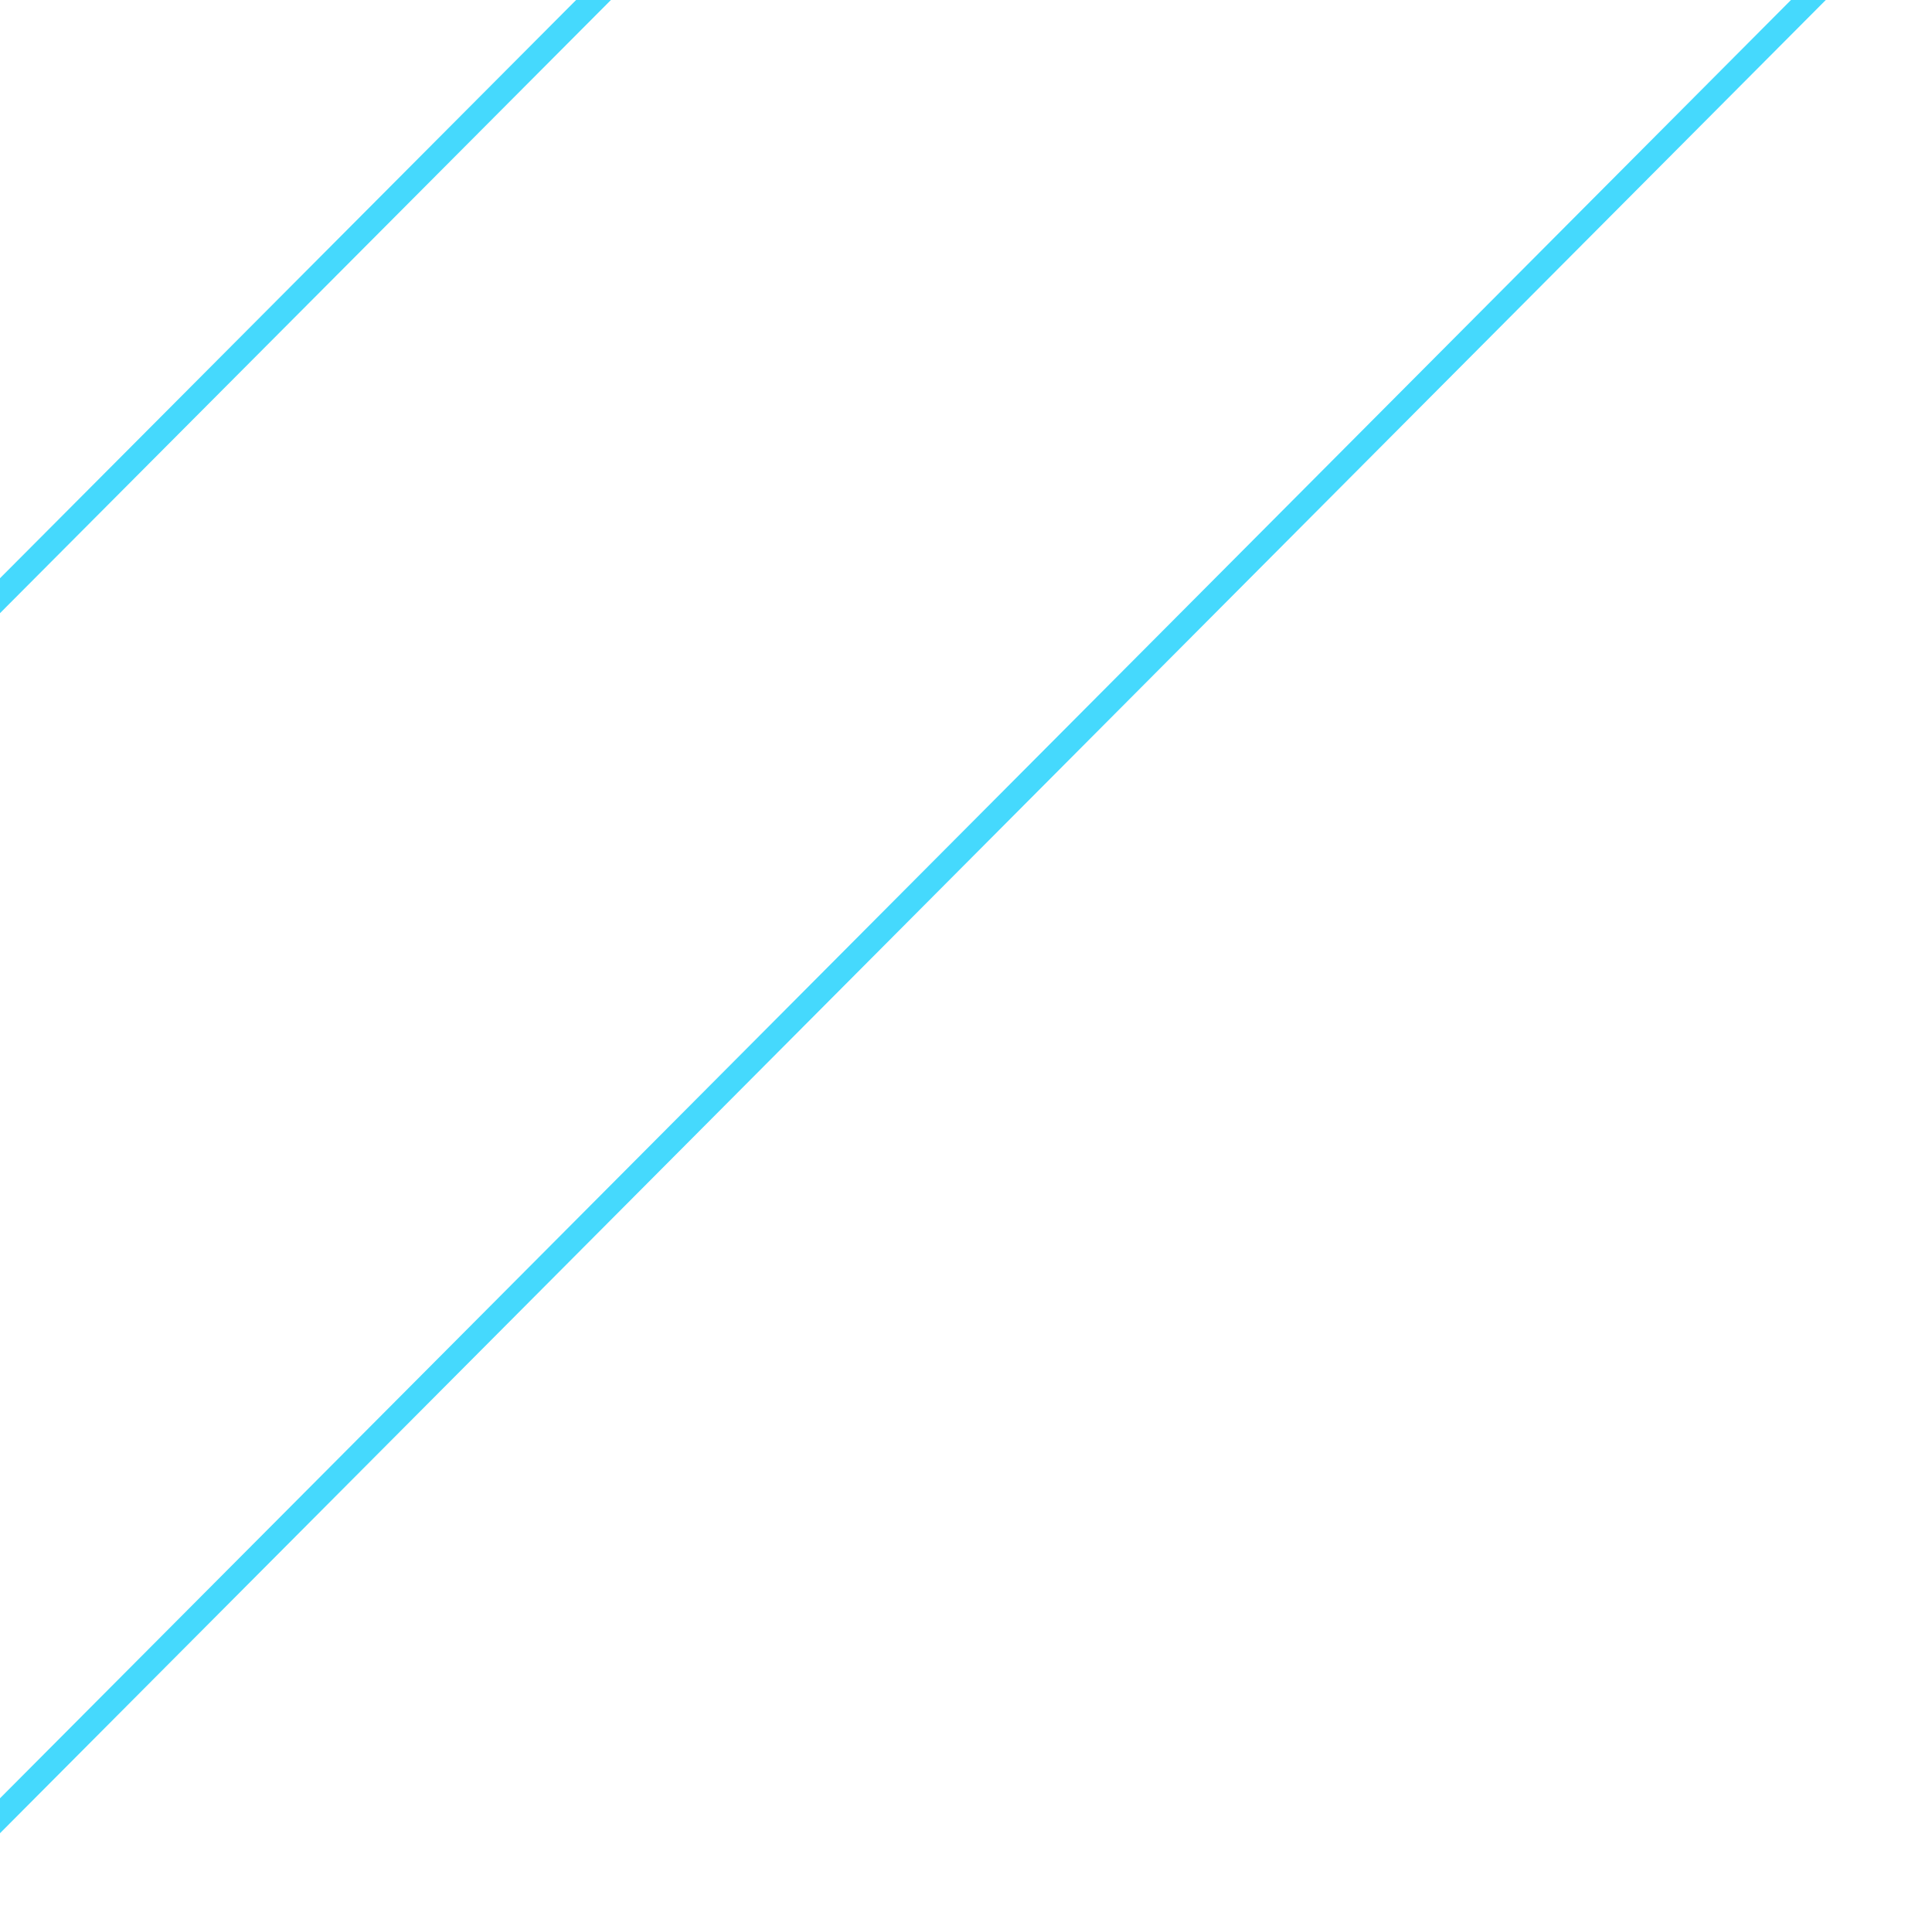 <svg width="235" height="233" viewBox="0 0 235 233" fill="none" xmlns="http://www.w3.org/2000/svg">
<path d="M232.883 -12.972L-8.5 229.368L-8.5 80.981L84.062 -11.913L85.117 -12.971L84.062 -14.03L-8.5 -106.981L-8.5 -255.368L232.883 -12.972Z" stroke="#45D9FD" stroke-width="3"/>
</svg>
